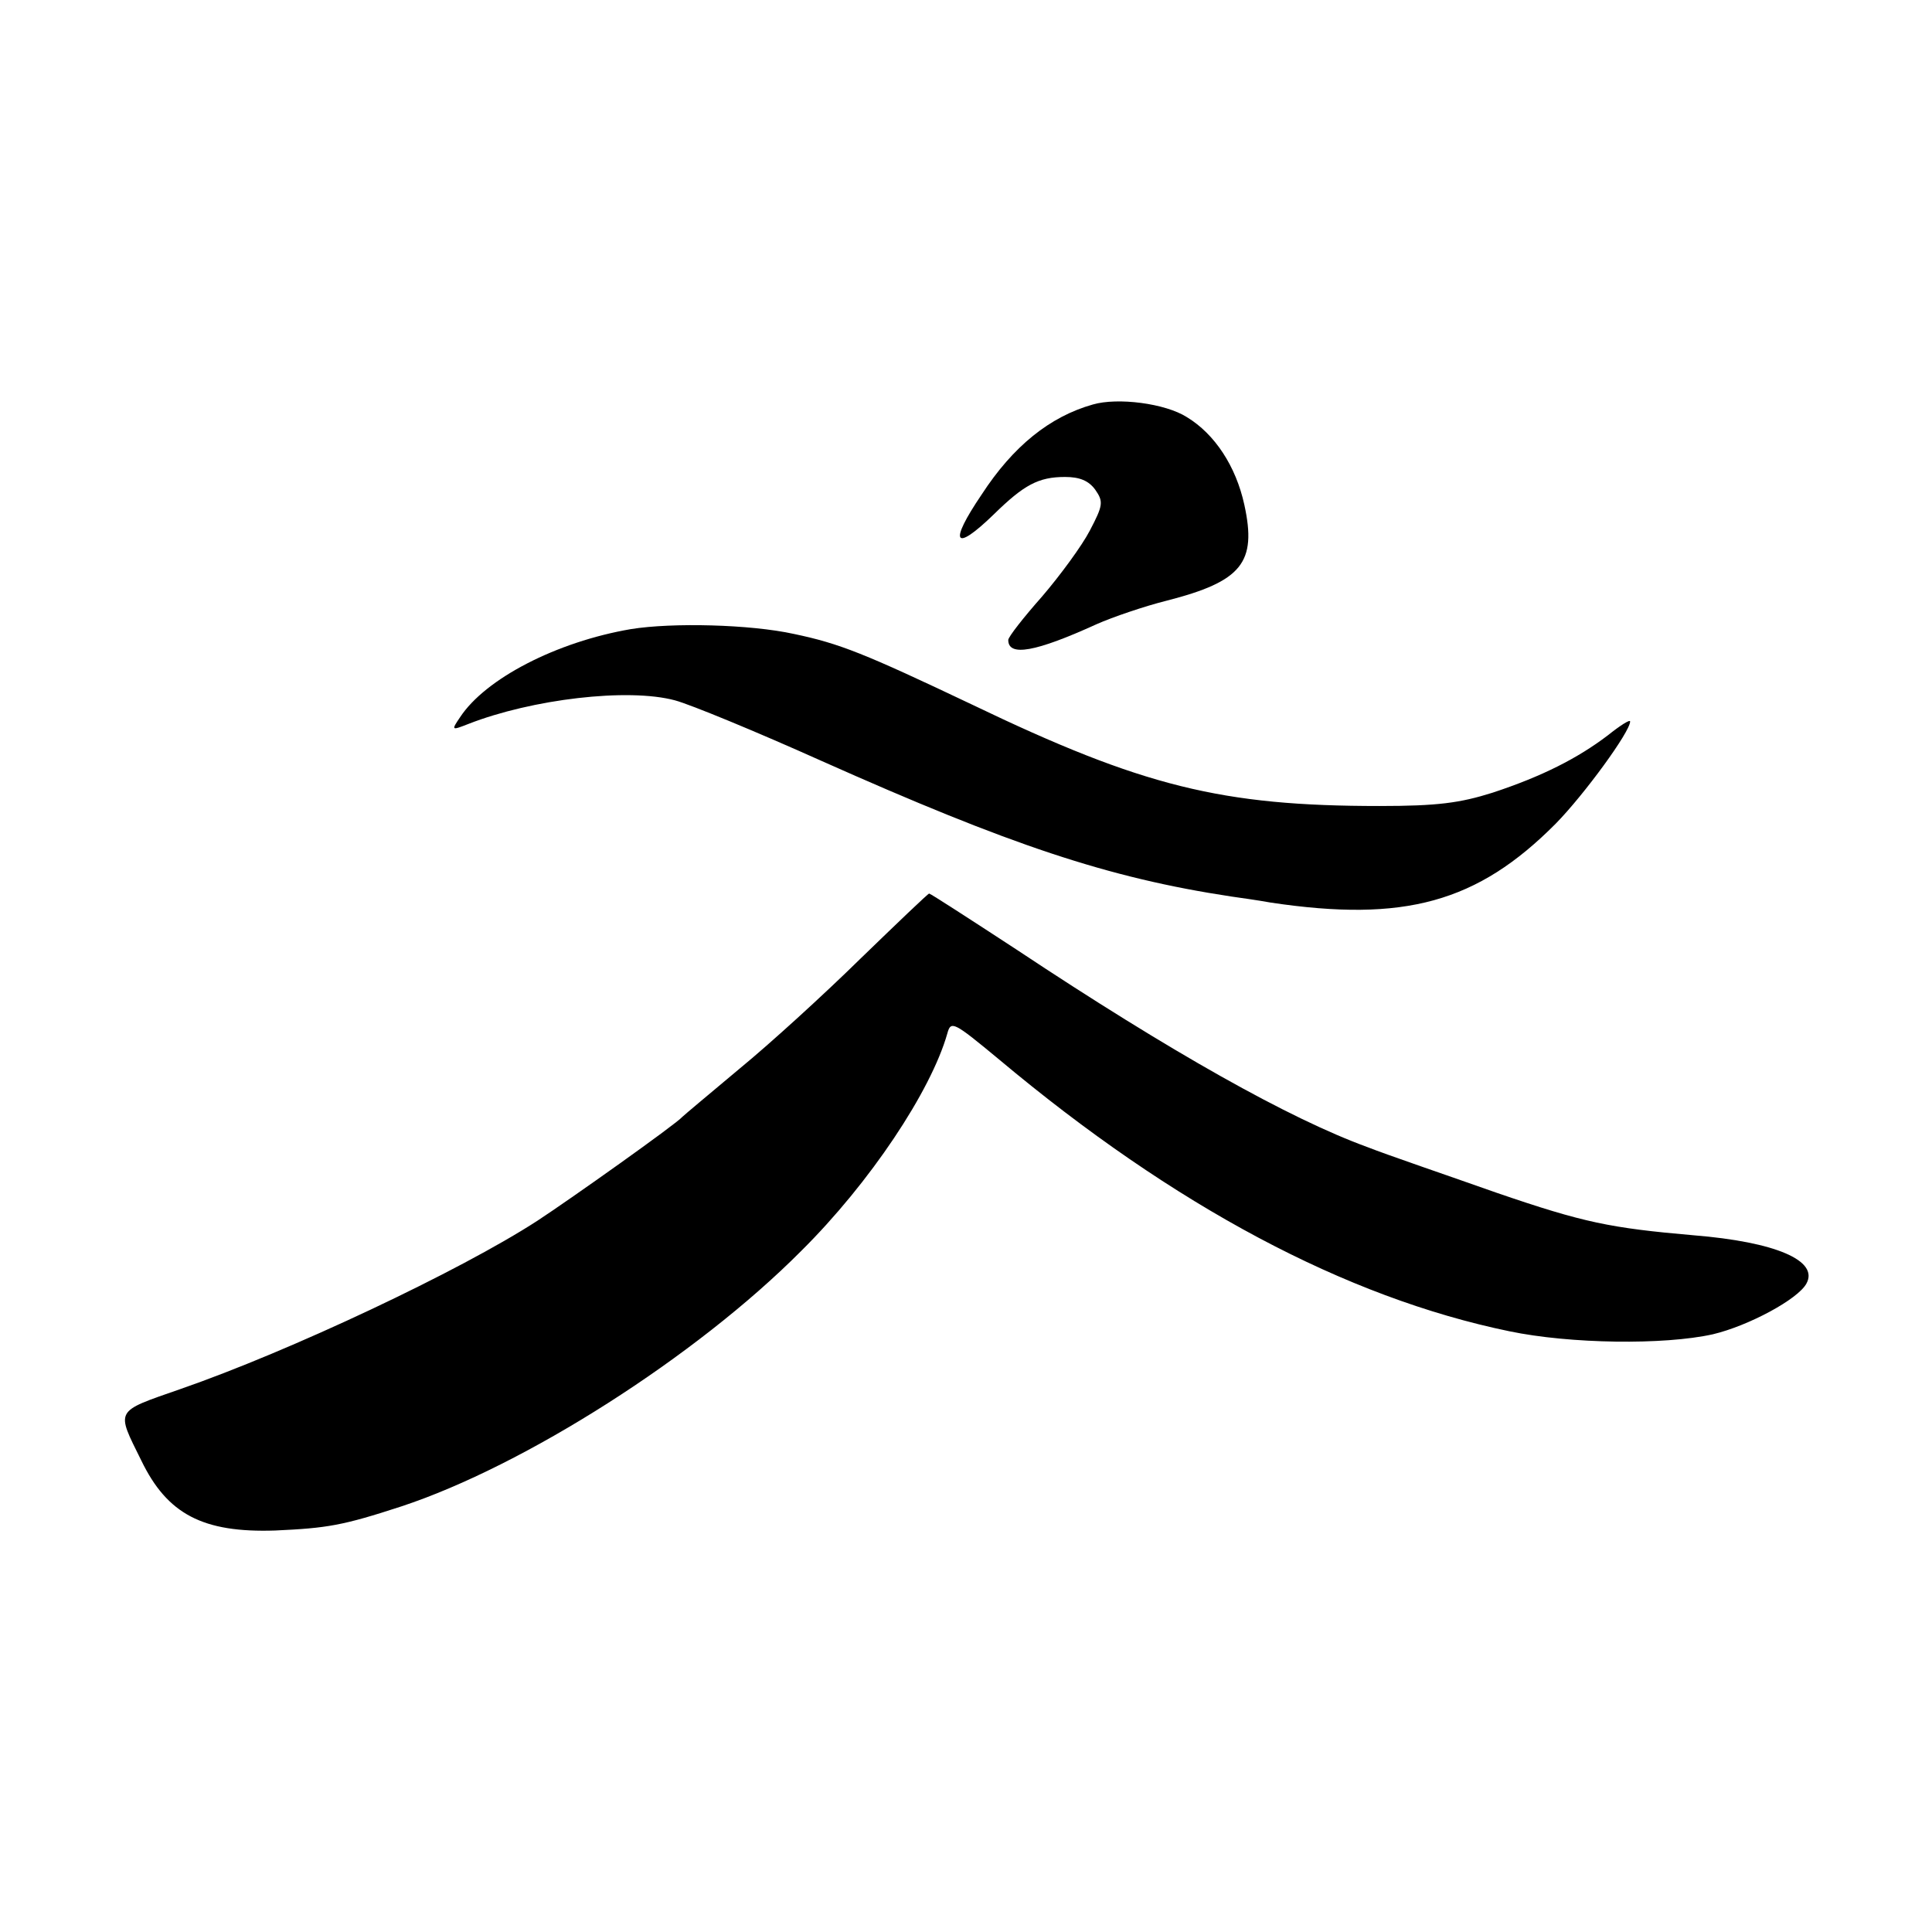 <?xml version="1.0" standalone="no"?>
<!DOCTYPE svg PUBLIC "-//W3C//DTD SVG 20010904//EN"
 "http://www.w3.org/TR/2001/REC-SVG-20010904/DTD/svg10.dtd">
<svg version="1.0" xmlns="http://www.w3.org/2000/svg"
 width="320pt" height="320pt" viewBox="0 0 320 320"
 preserveAspectRatio="xMidYMid meet">
<g transform="translate(0,320) scale(0.1,-0.1)"
fill="#000000" stroke="none">
<path d="M1810 2530 c-71 -20 -132 -69 -184 -149 -55 -81 -46 -97 20 -33 50
49 74 62 118 62 24 0 39 -6 50 -21 14 -20 13 -26 -9 -68 -13 -25 -49 -74 -79
-109 -31 -35 -56 -67 -56 -72 0 -28 45 -20 146 26 27 12 80 30 116 39 125 32
150 63 129 159 -14 64 -49 117 -95 145 -36 23 -115 33 -156 21z"/>
<path d="M1045 2158 c-123 -21 -241 -82 -283 -146 -15 -22 -14 -22 14 -11 105
41 264 60 342 39 26 -7 135 -52 242 -100 314 -140 475 -194 680 -225 14 -2 43
-6 65 -10 221 -33 342 0 472 131 47 48 123 152 123 169 0 4 -17 -7 -37 -23
-50 -38 -109 -68 -191 -95 -54 -17 -91 -22 -187 -22 -261 0 -392 32 -675 168
-179 85 -219 101 -295 117 -73 16 -202 19 -270 8z"/>
<path d="M1425 1612 c-60 -59 -150 -141 -200 -182 -49 -41 -92 -77 -95 -80 -9
-11 -185 -136 -240 -172 -128 -83 -410 -216 -592 -279 -109 -38 -106 -33 -64
-118 43 -89 102 -120 222 -116 86 4 111 8 209 40 203 67 488 248 662 423 114
113 215 265 242 360 6 22 10 20 86 -43 290 -243 574 -394 845 -450 101 -21
256 -23 337 -5 59 14 141 58 155 84 21 38 -51 69 -187 80 -138 12 -182 21
-325 70 -85 30 -182 63 -215 76 -129 47 -325 157 -581 327 -78 51 -143 93
-145 93 -2 0 -53 -49 -114 -108z"/>
</g>
</svg>
